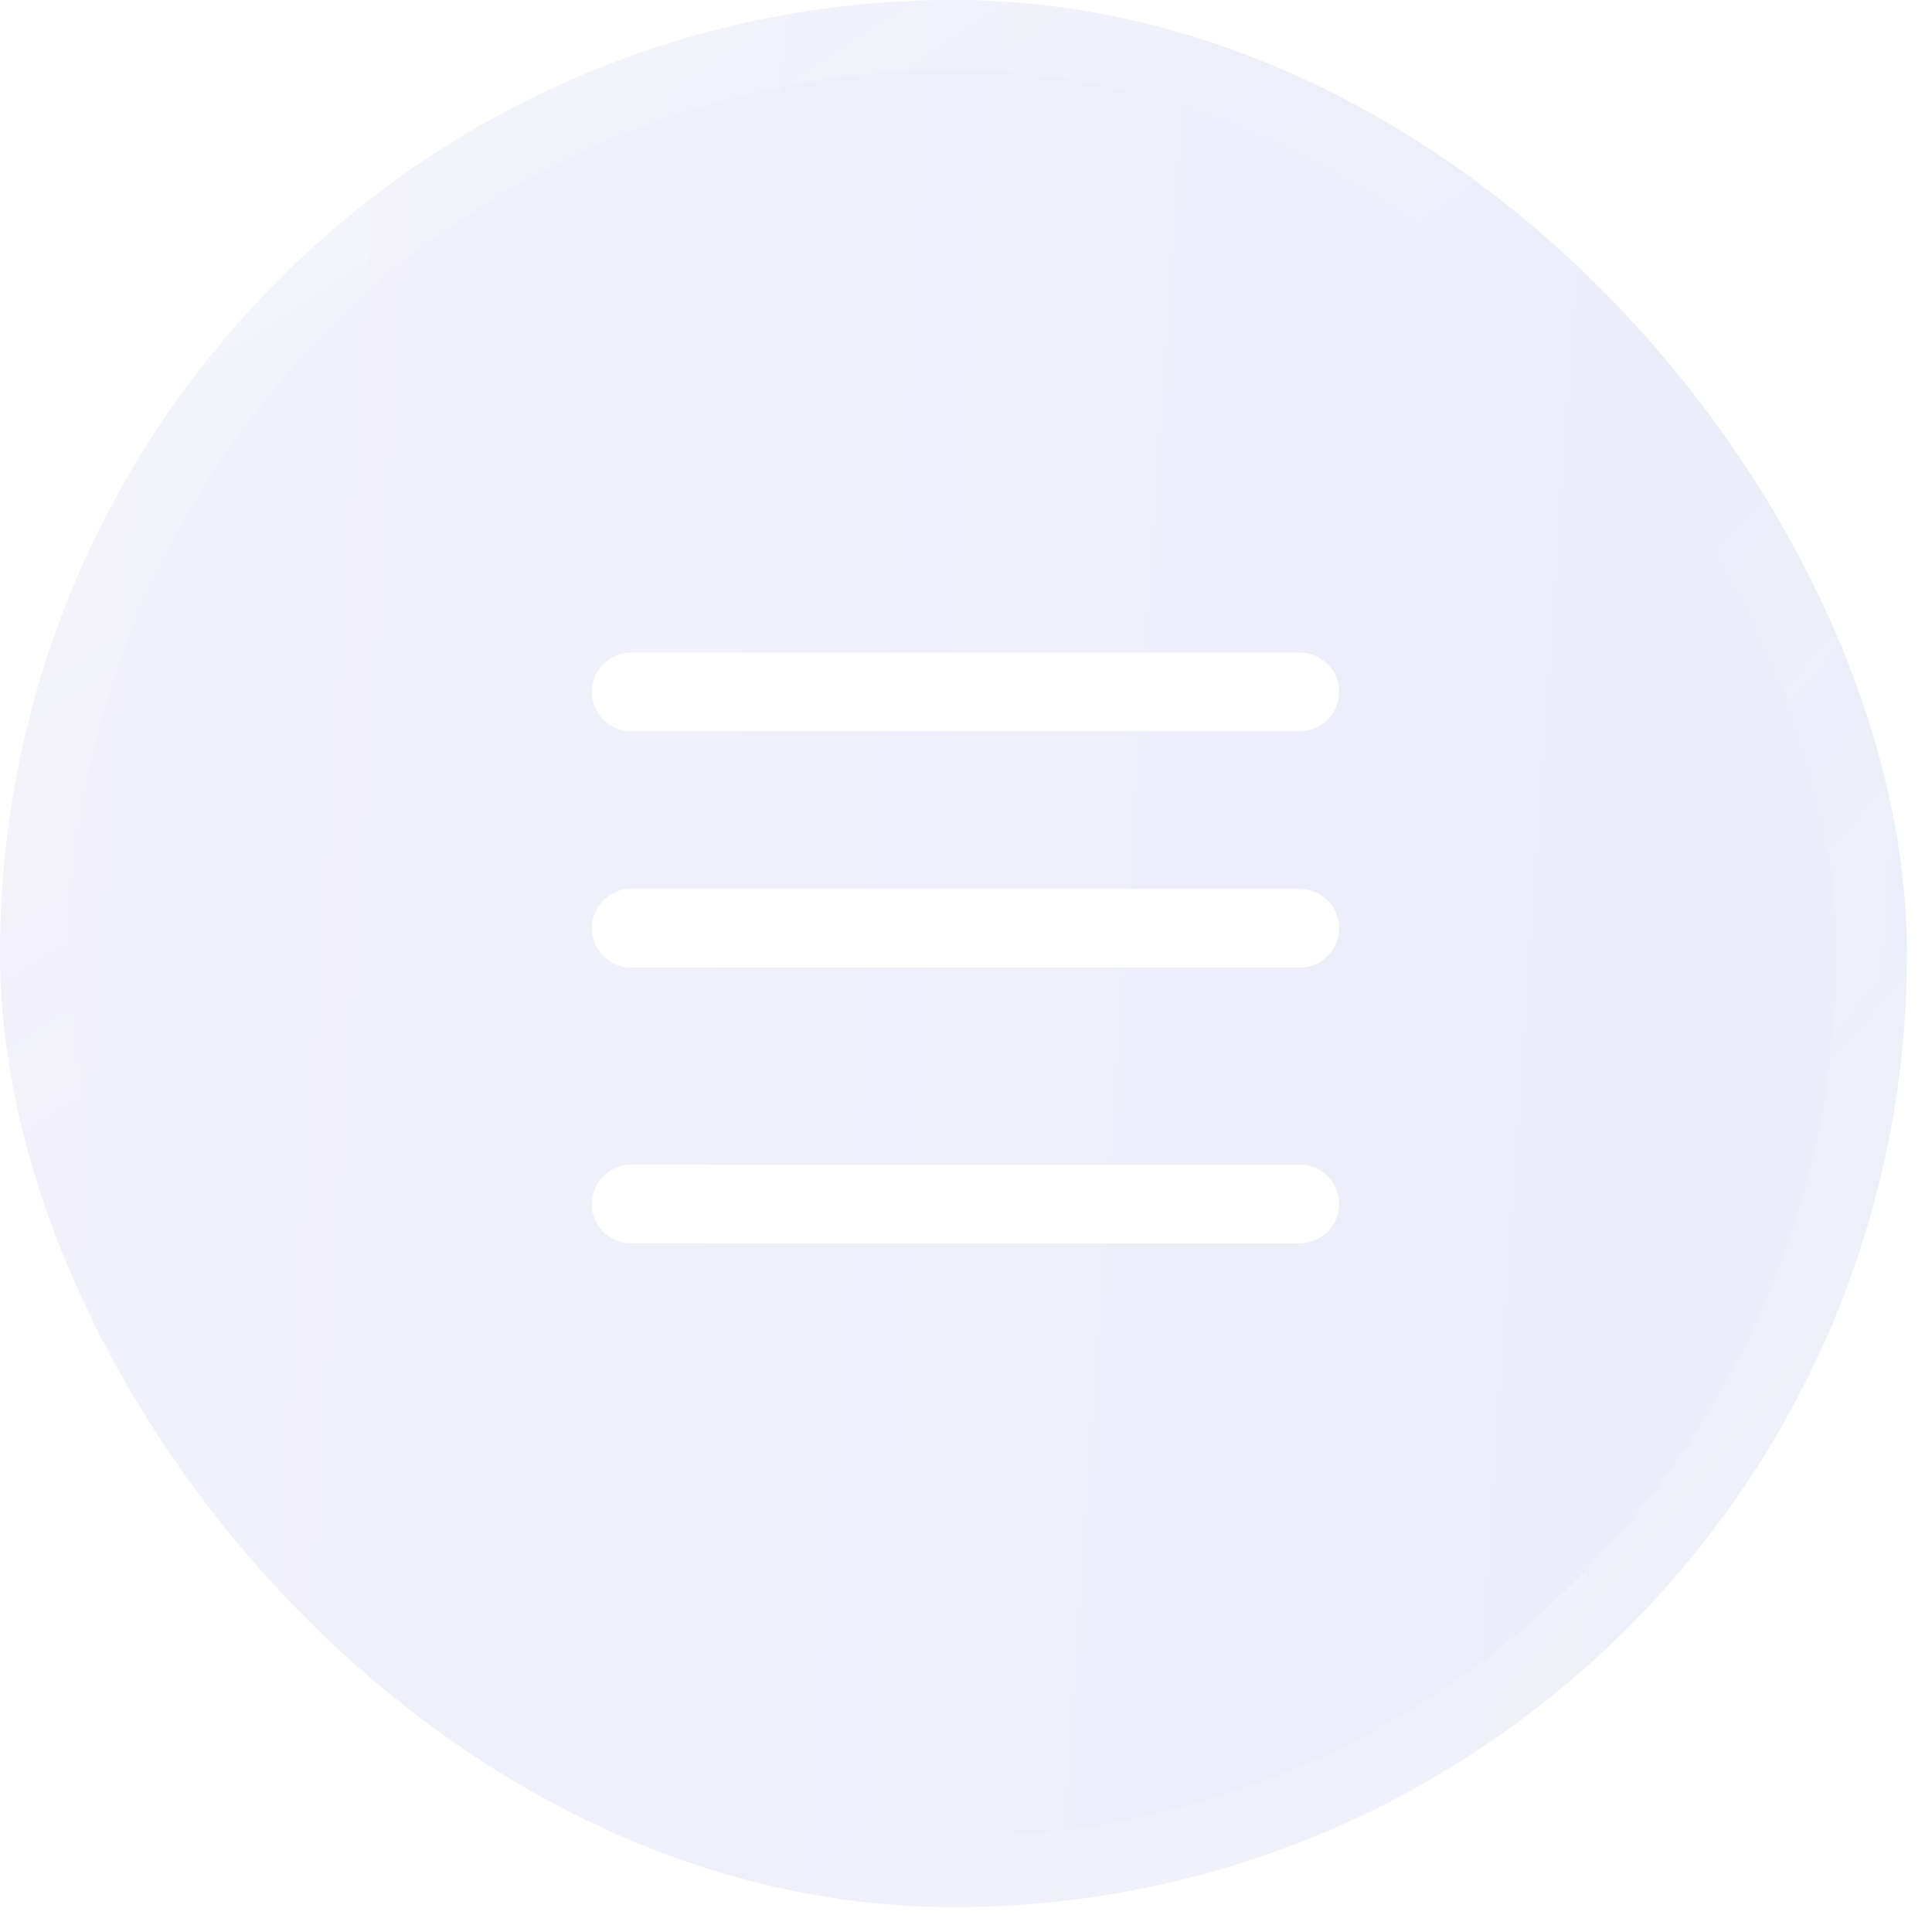 <svg width="55" height="55" viewBox="0 0 55 55" fill="none" xmlns="http://www.w3.org/2000/svg">
<g filter="url(#filter0_b_430_1874)">
<rect width="54.286" height="54.292" rx="27.143" fill="url(#paint0_linear_430_1874)" fill-opacity="0.1"/>
<rect x="1" y="1" width="52.286" height="52.292" rx="26.143" stroke="url(#paint1_linear_430_1874)" stroke-opacity="0.4" stroke-width="2"/>
<rect x="1" y="1" width="52.286" height="52.292" rx="26.143" stroke="url(#paint2_linear_430_1874)" stroke-opacity="0.4" stroke-width="2"/>
<path d="M17.971 19.697H37" stroke="white" stroke-width="2.243" stroke-linecap="round"/>
<path d="M17.971 26.425H37" stroke="white" stroke-width="2.243" stroke-linecap="round"/>
<path d="M17.971 34.274H37" stroke="white" stroke-width="2.243" stroke-linecap="round"/>
</g>
<defs>
<filter id="filter0_b_430_1874" x="-10" y="-10" width="74.286" height="74.292" filterUnits="userSpaceOnUse" color-interpolation-filters="sRGB">
<feFlood flood-opacity="0" result="BackgroundImageFix"/>
<feGaussianBlur in="BackgroundImageFix" stdDeviation="5"/>
<feComposite in2="SourceAlpha" operator="in" result="effect1_backgroundBlur_430_1874"/>
<feBlend mode="normal" in="SourceGraphic" in2="effect1_backgroundBlur_430_1874" result="shape"/>
</filter>
<linearGradient id="paint0_linear_430_1874" x1="-1.854" y1="-30.539" x2="60.923" y2="-26.235" gradientUnits="userSpaceOnUse">
<stop stop-color="#8980E0"/>
<stop offset="1" stop-color="#3249BB"/>
</linearGradient>
<linearGradient id="paint1_linear_430_1874" x1="-3.393" y1="-10.18" x2="18.24" y2="22.902" gradientUnits="userSpaceOnUse">
<stop stop-color="white"/>
<stop offset="1" stop-color="white" stop-opacity="0"/>
</linearGradient>
<linearGradient id="paint2_linear_430_1874" x1="30.96" y1="33.508" x2="61.498" y2="60.227" gradientUnits="userSpaceOnUse">
<stop stop-color="white" stop-opacity="0"/>
<stop offset="1" stop-color="white"/>
</linearGradient>
</defs>
</svg>
